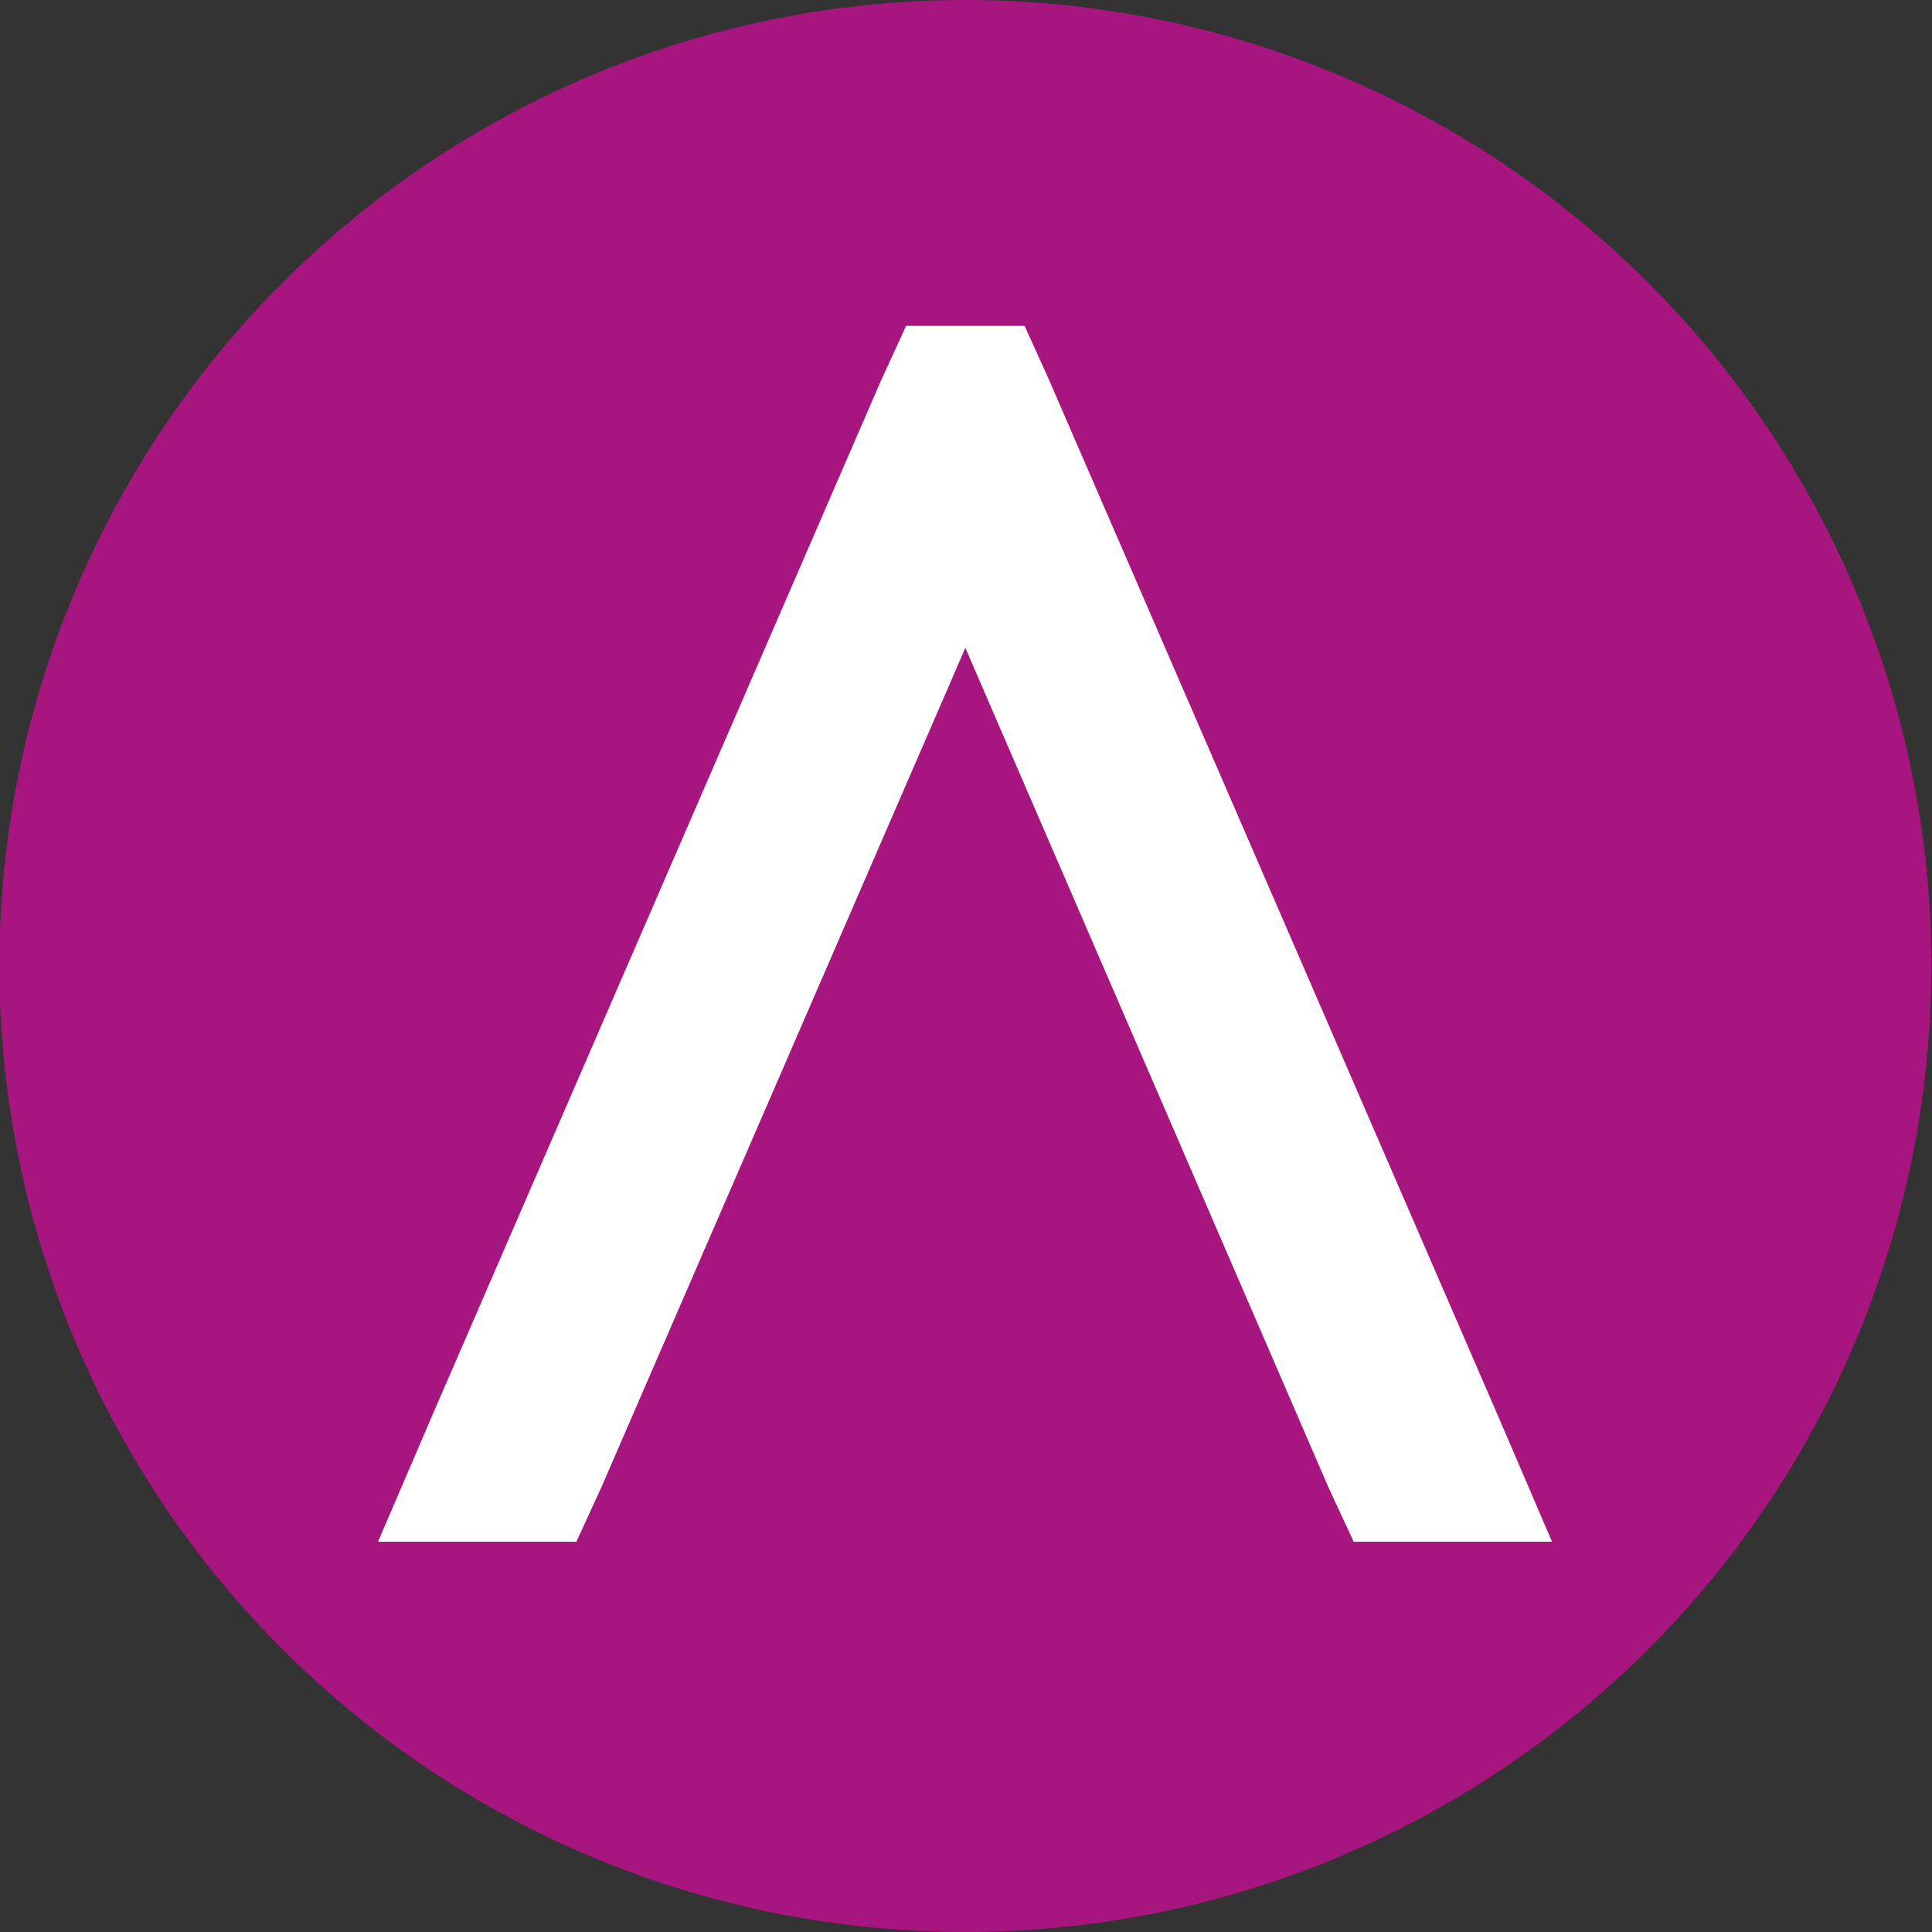 <svg xmlns="http://www.w3.org/2000/svg" version="1.1" xmlns:xlink="http://www.w3.org/1999/xlink" xmlns:svgjs="http://svgjs.dev/svgjs" width="300" height="300"><rect width="100%" height="100%" fill="#333333" stroke="none"/><svg id="SvgjsSvg1015" xmlns="http://www.w3.org/2000/svg" version="1.1" viewBox="0 0 300 300">
  <!-- Generator: Adobe Illustrator 29.2.0, SVG Export Plug-In . SVG Version: 2.1.0 Build 108)  -->
  <defs>
    <style>
      .st0 {
        fill: #a7167f;
      }

      .st1 {
        fill: #fff;
      }
    </style>
  </defs>
  <circle class="st0" cx="149.9" cy="150" r="150"></circle>
  <polygon class="st1" points="232.5 219.6 162.9 59 159.1 50.6 140.7 50.6 136.8 59.1 67.2 219.6 58.7 239.4 89.5 239.4 93.4 230.9 149.9 100.6 206.3 231 210.2 239.4 241 239.4 232.5 219.6"></polygon>
</svg><style>@media (prefers-color-scheme: light) { :root { filter: none; } }
@media (prefers-color-scheme: dark) { :root { filter: none; } }
</style></svg>